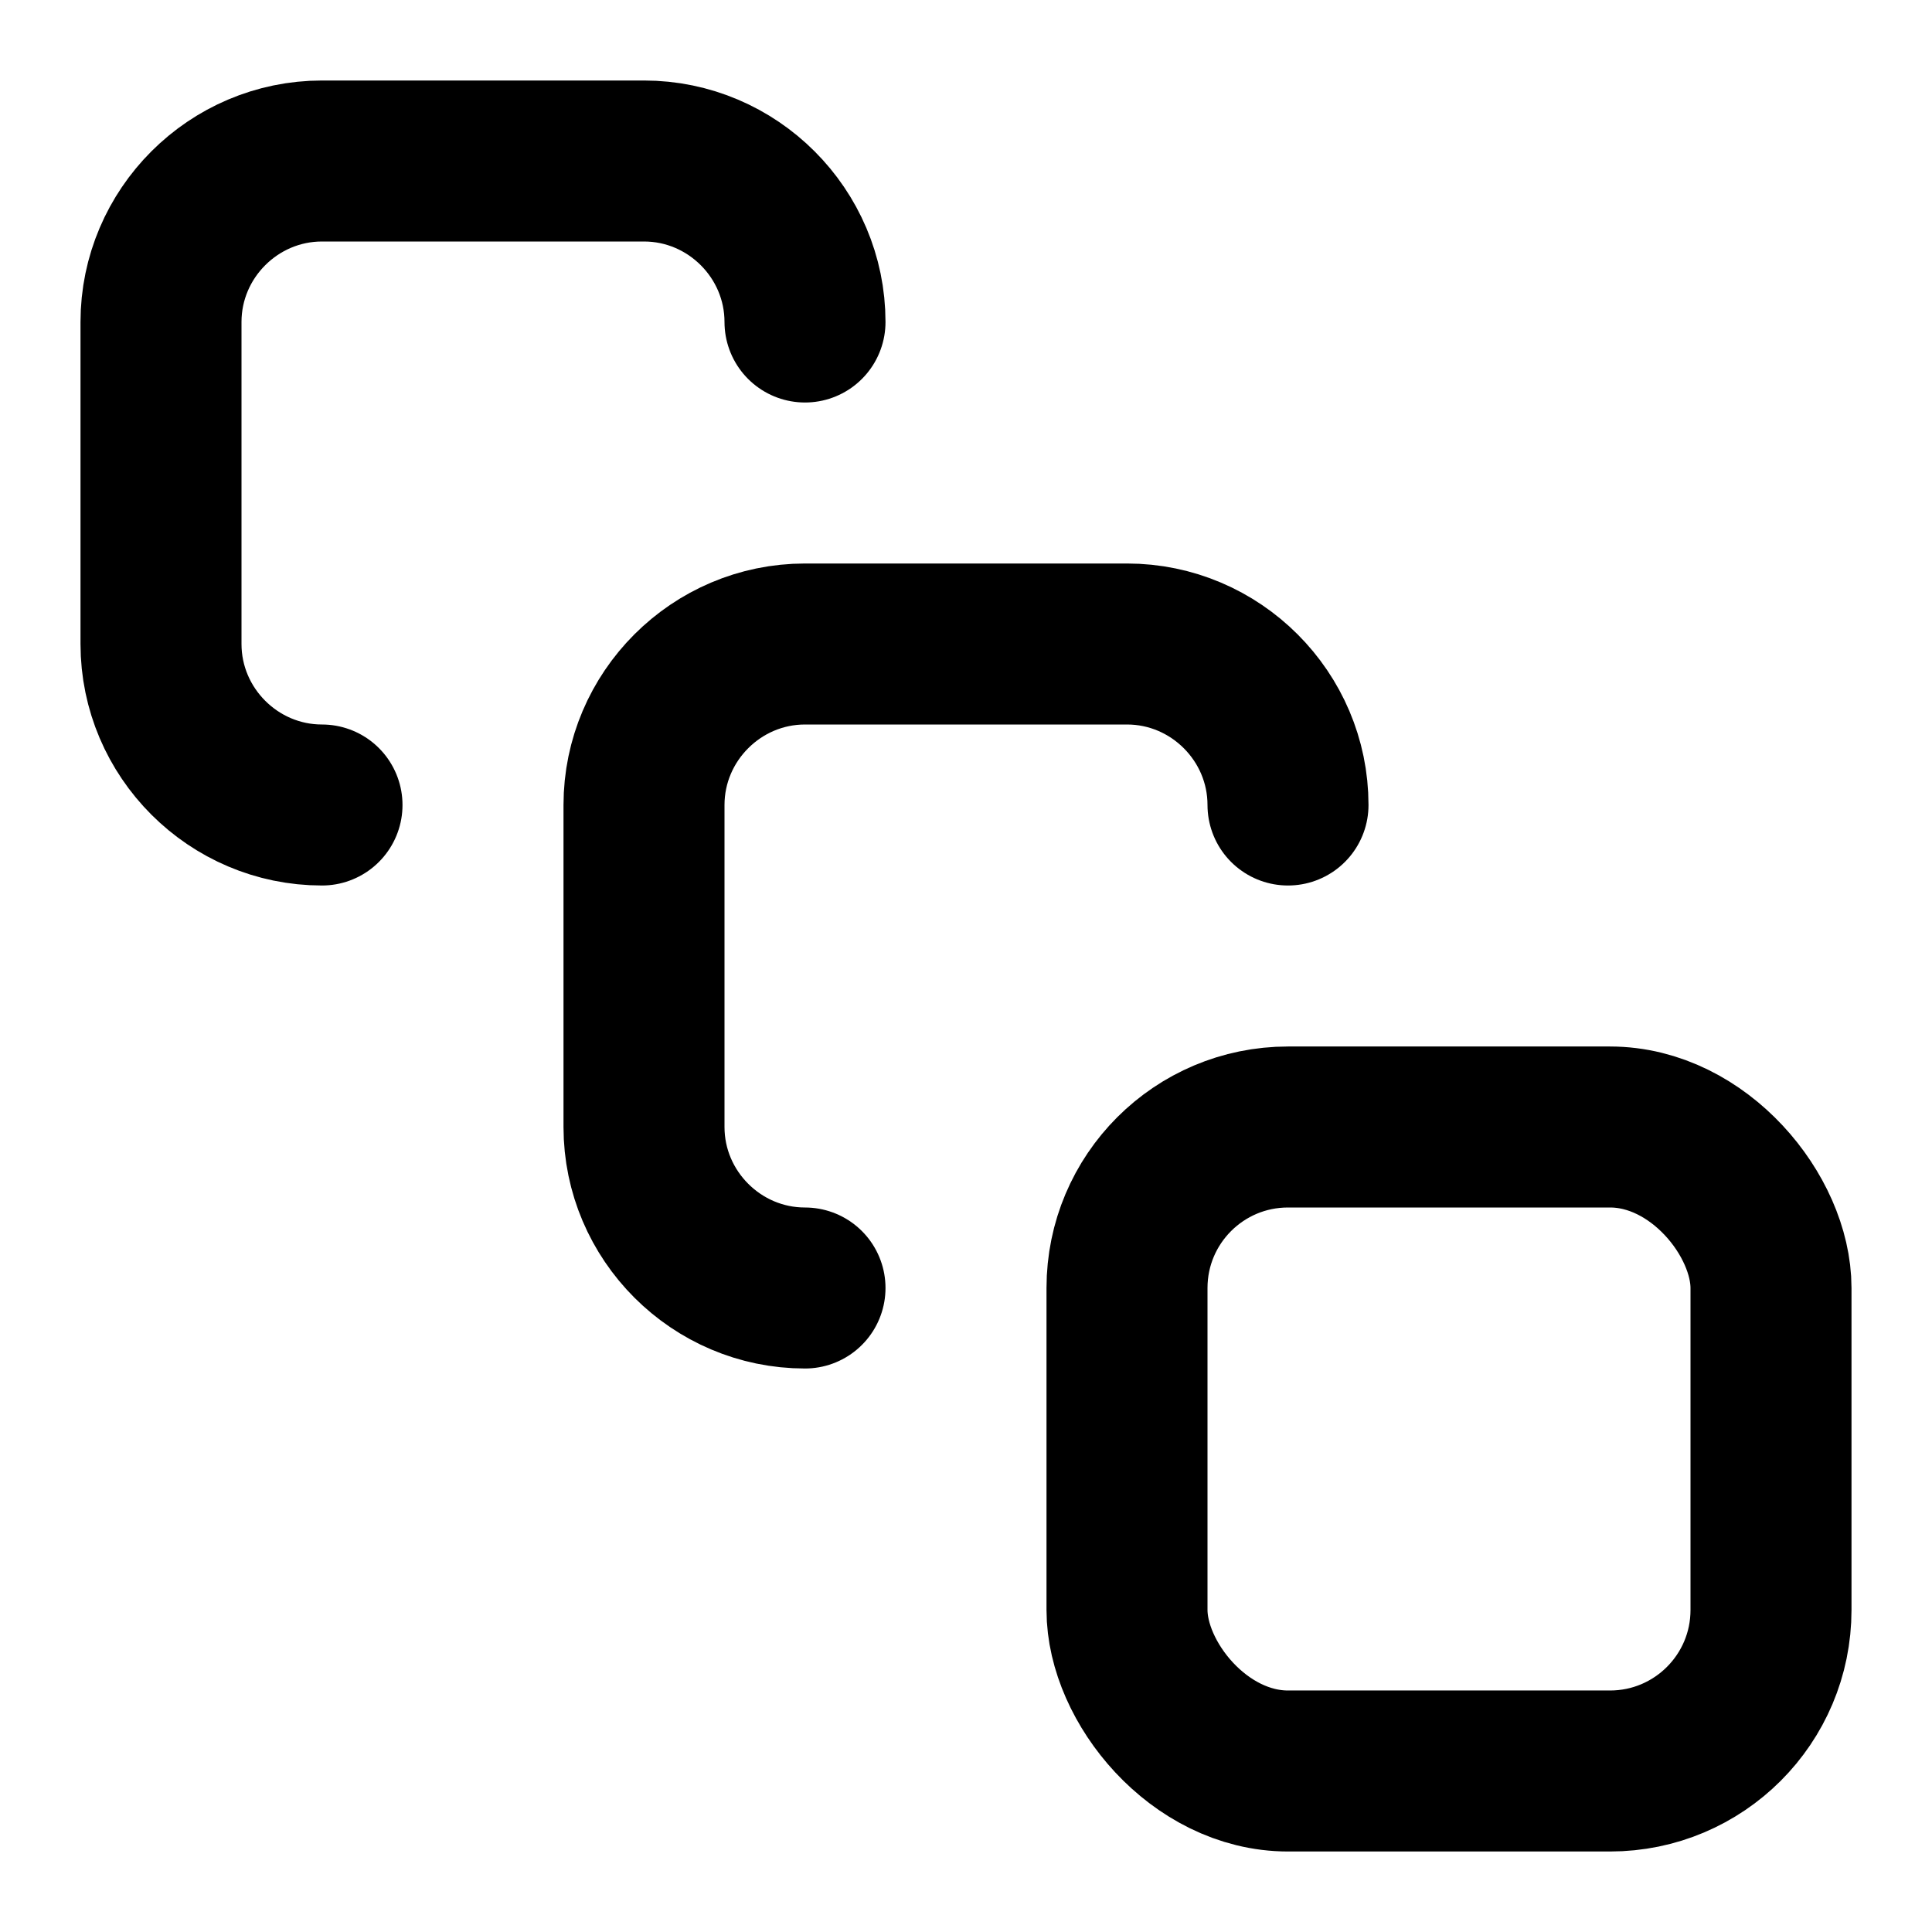 <!-- @license lucide-static v0.511.0 - ISC -->
<svg
  class="lucide lucide-square-stack"
  xmlns="http://www.w3.org/2000/svg"
  width="24"
  height="24"
  viewBox="0 0 24 24"
  fill="none"
  stroke="currentColor"
  stroke-width="2"
  stroke-linecap="round"
  stroke-linejoin="round"
>
  <path d="M4 10c-1.1 0-2-.9-2-2V4c0-1.1.9-2 2-2h4c1.1 0 2 .9 2 2" />
  <path d="M10 16c-1.1 0-2-.9-2-2v-4c0-1.1.9-2 2-2h4c1.1 0 2 .9 2 2" />
  <rect width="8" height="8" x="14" y="14" rx="2" />
</svg>
